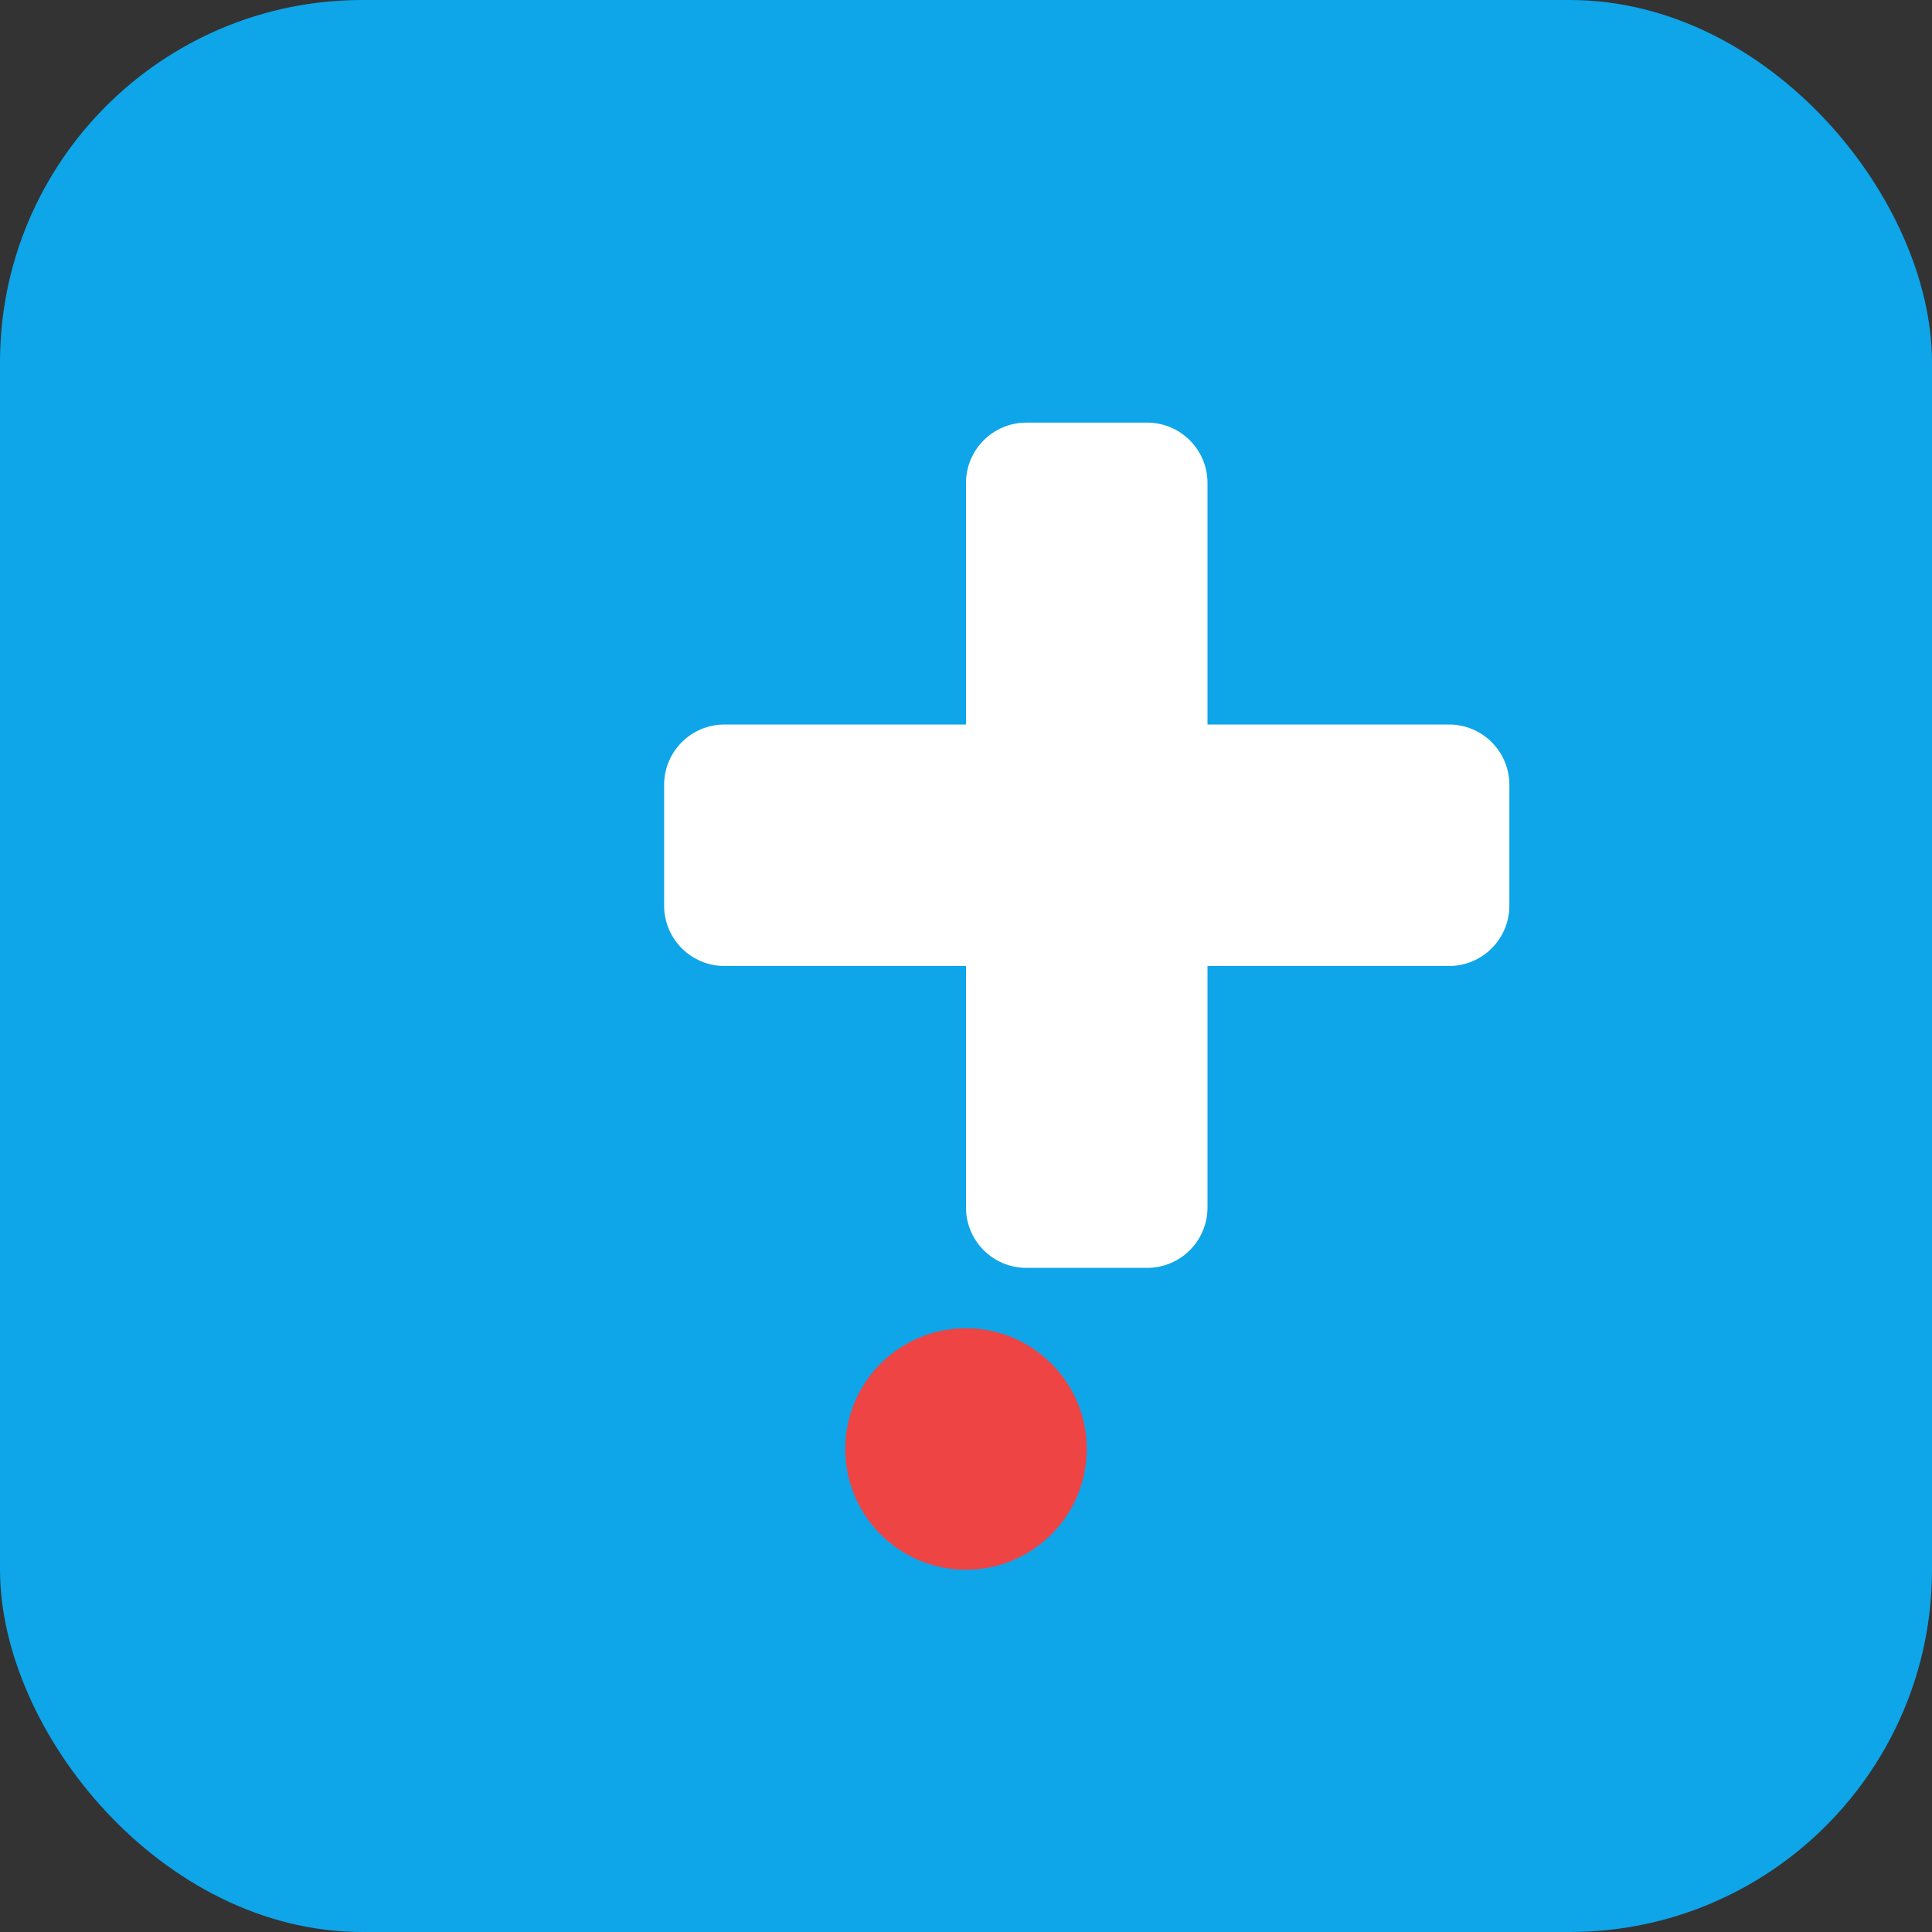 <svg xmlns="http://www.w3.org/2000/svg" viewBox="0 0 64 64" fill="none">
  <rect x="0" y="0" width="64" height="64" fill="#333333" stroke="none"/>
  <rect width="64" height="64" rx="12" fill="#0EA5E9"/>
  <path d="M32 16C32 14.895 32.895 14 34 14H38C39.105 14 40 14.895 40 16V24H48C49.105 24 50 24.895 50 26V30C50 31.105 49.105 32 48 32H40V40C40 41.105 39.105 42 38 42H34C32.895 42 32 41.105 32 40V32H24C22.895 32 22 31.105 22 30V26C22 24.895 22.895 24 24 24H32V16Z" fill="white"/>
  <circle cx="32" cy="48" r="4" fill="#EF4444"/>
</svg>
